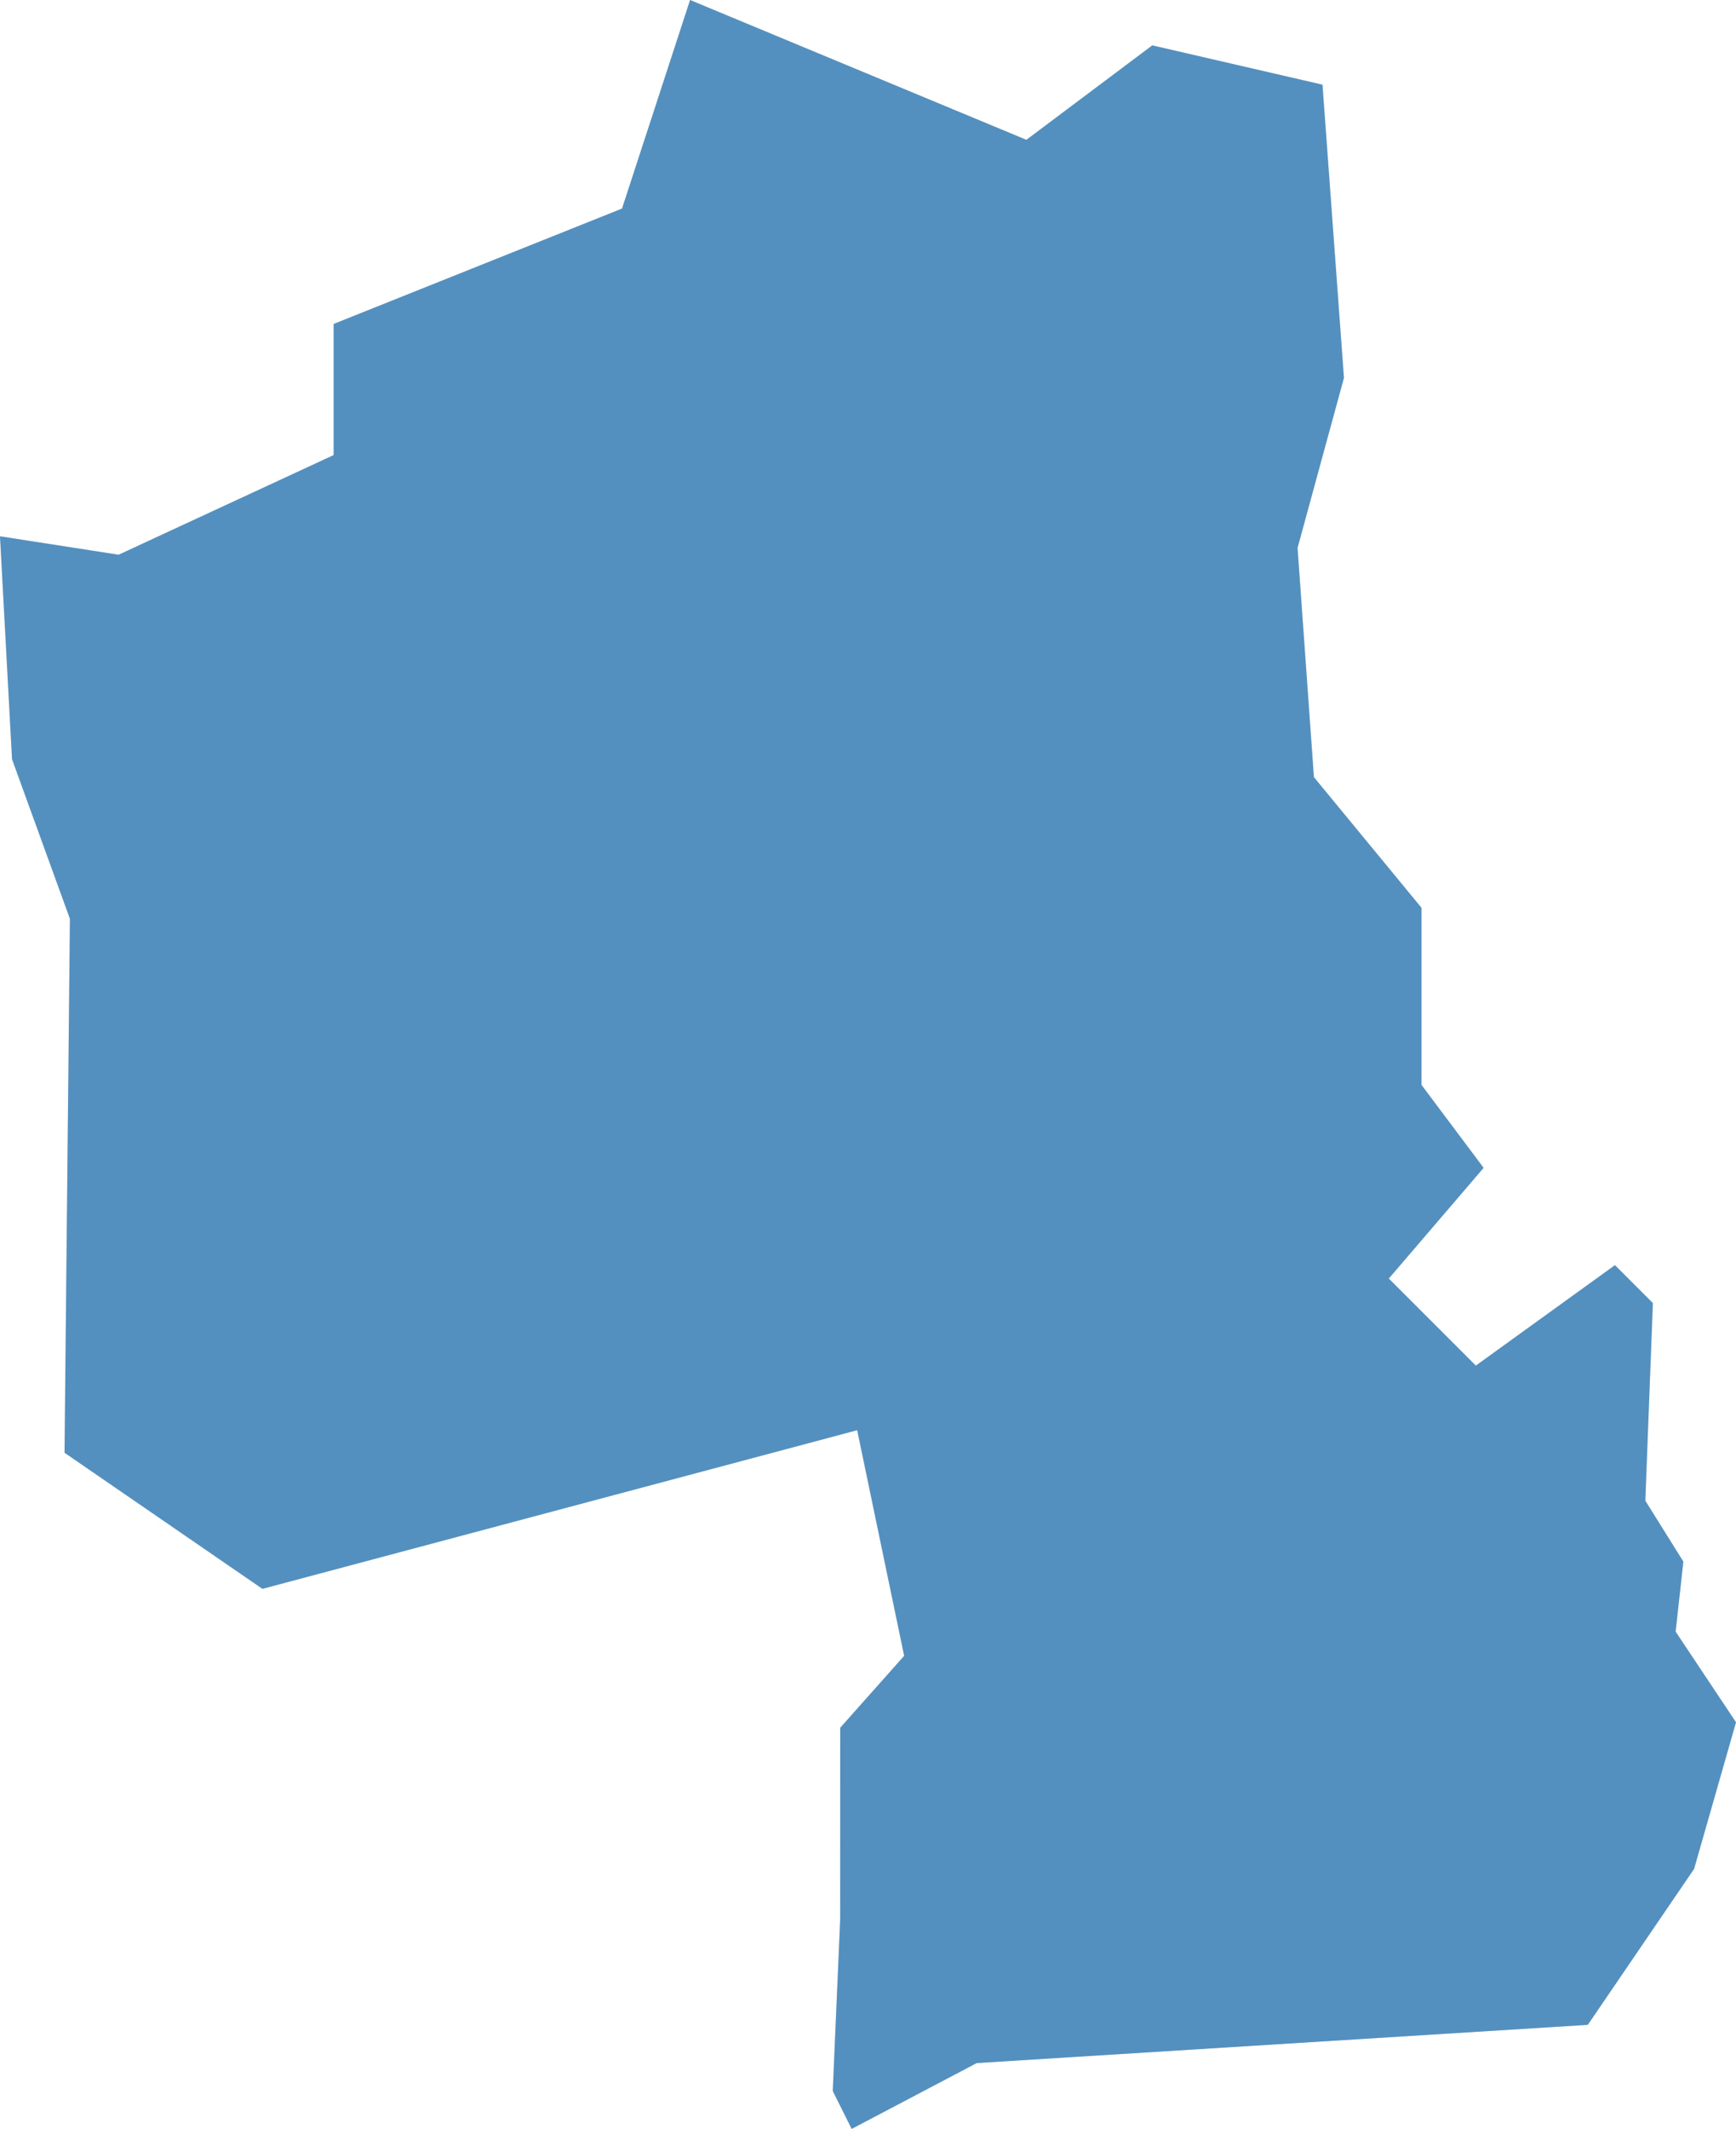 <?xml version="1.0" encoding="utf-8"?>
<!-- Generator: Adobe Illustrator 16.0.0, SVG Export Plug-In . SVG Version: 6.00 Build 0)  -->
<!DOCTYPE svg PUBLIC "-//W3C//DTD SVG 1.1//EN" "http://www.w3.org/Graphics/SVG/1.1/DTD/svg11.dtd">
<svg version="1.1" id="Layer_1" xmlns="http://www.w3.org/2000/svg" xmlns:xlink="http://www.w3.org/1999/xlink" x="0px" y="0px"
	 width="62.195px" height="76.248px" viewBox="0 0 62.195 76.248" enable-background="new 0 0 62.195 76.248" xml:space="preserve">
<g>
	<polygon fill="#D0D2D3" points="2.505,32.907 2.312,52.031 9.403,56.906 30.71,51.224 32.393,59.304 30.101,61.882 30.1,68.764 
		29.835,74.89 30.512,76.248 34.993,73.89 56.885,72.521 60.694,66.935 62.195,61.684 60.032,58.438 60.309,55.93 58.946,53.748 
		59.217,46.671 57.858,45.312 52.874,48.91 49.756,45.792 53.153,41.827 50.927,38.856 50.927,32.513 47.073,27.834 46.487,19.623 
		48.149,13.533 47.38,3.033 41.282,1.625 36.772,5.008 24.723,0 22.285,7.469 11.953,11.603 11.953,16.299 4.25,19.868 0,19.208 
		0.431,27.192 	"/>
	<polygon opacity="0.6" fill="#0065B3" points="2.505,32.907 2.312,52.031 9.403,56.906 30.71,51.224 32.393,59.304 30.101,61.882 
		30.1,68.764 29.835,74.89 30.512,76.248 34.993,73.89 56.885,72.521 60.694,66.935 62.195,61.684 60.032,58.438 60.309,55.93 
		58.946,53.748 59.217,46.671 57.858,45.312 52.874,48.91 49.756,45.792 53.153,41.827 50.927,38.856 50.927,32.513 47.073,27.834 
		46.487,19.623 48.149,13.533 47.38,3.033 41.282,1.625 36.772,5.008 24.723,0 22.285,7.469 11.953,11.603 11.953,16.299 
		4.25,19.868 0,19.208 0.431,27.192 	"/>
</g>
</svg>
